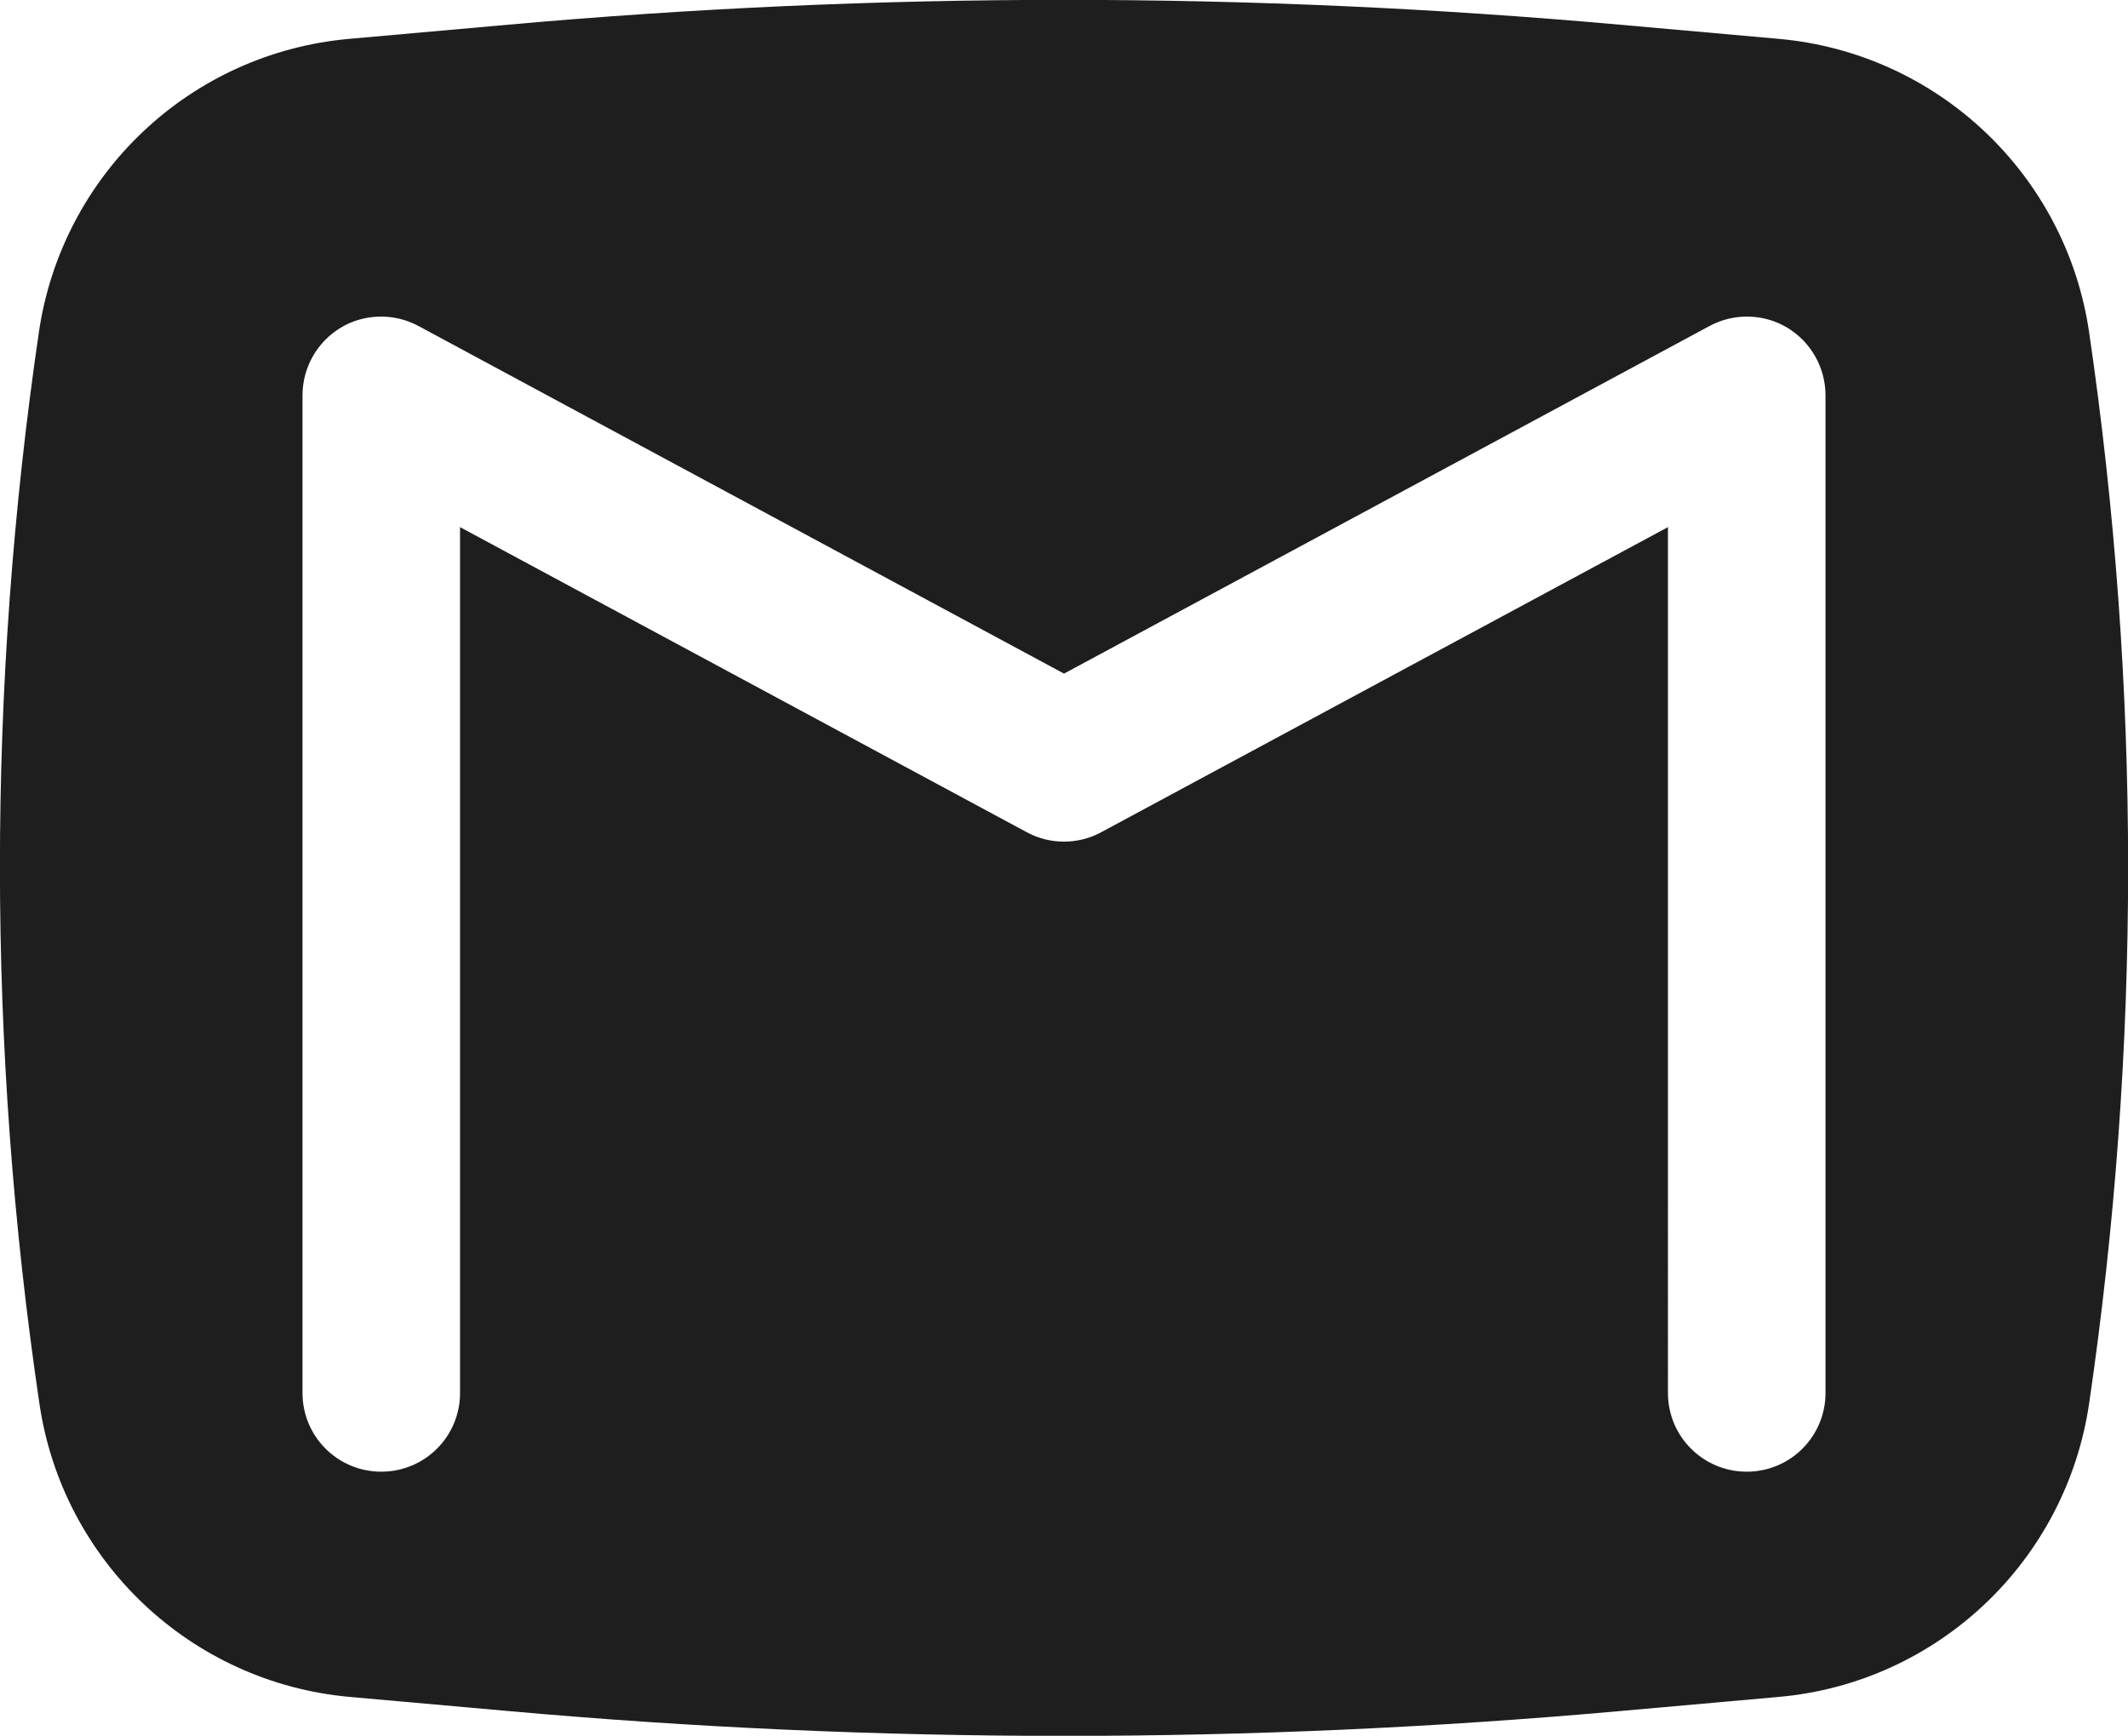 <svg xmlns="http://www.w3.org/2000/svg" width="40.52" height="33.06" viewBox="0 0 40.52 33.06">
    <path d="M9.68,.47C16.72-.16,23.8-.16,30.84,.47l3.03,.27c3.02,.27,5.47,2.58,5.91,5.59,.99,6.76,.99,13.64,0,20.4-.44,3-2.88,5.32-5.91,5.59l-3.03,.27c-7.04,.63-14.12,.63-21.15,0l-3.03-.27c-3.02-.27-5.47-2.58-5.91-5.59C-.25,19.97-.25,13.09,.74,6.33,1.18,3.32,3.62,1.01,6.65,.74l3.03-.27Zm-1.71,5.74c-.46-.25-1.03-.24-1.48,.03-.45,.27-.73,.76-.73,1.29V26.53c0,.83,.67,1.5,1.5,1.5s1.5-.67,1.5-1.5V10.04l10.79,5.81c.44,.24,.98,.24,1.42,0l10.79-5.81V26.53c0,.83,.67,1.5,1.5,1.5s1.5-.67,1.5-1.5V7.53c0-.53-.28-1.02-.73-1.29-.45-.27-1.02-.28-1.48-.03l-12.29,6.62L7.97,6.21Z" style="fill:#1e1e1e;"/>
</svg>